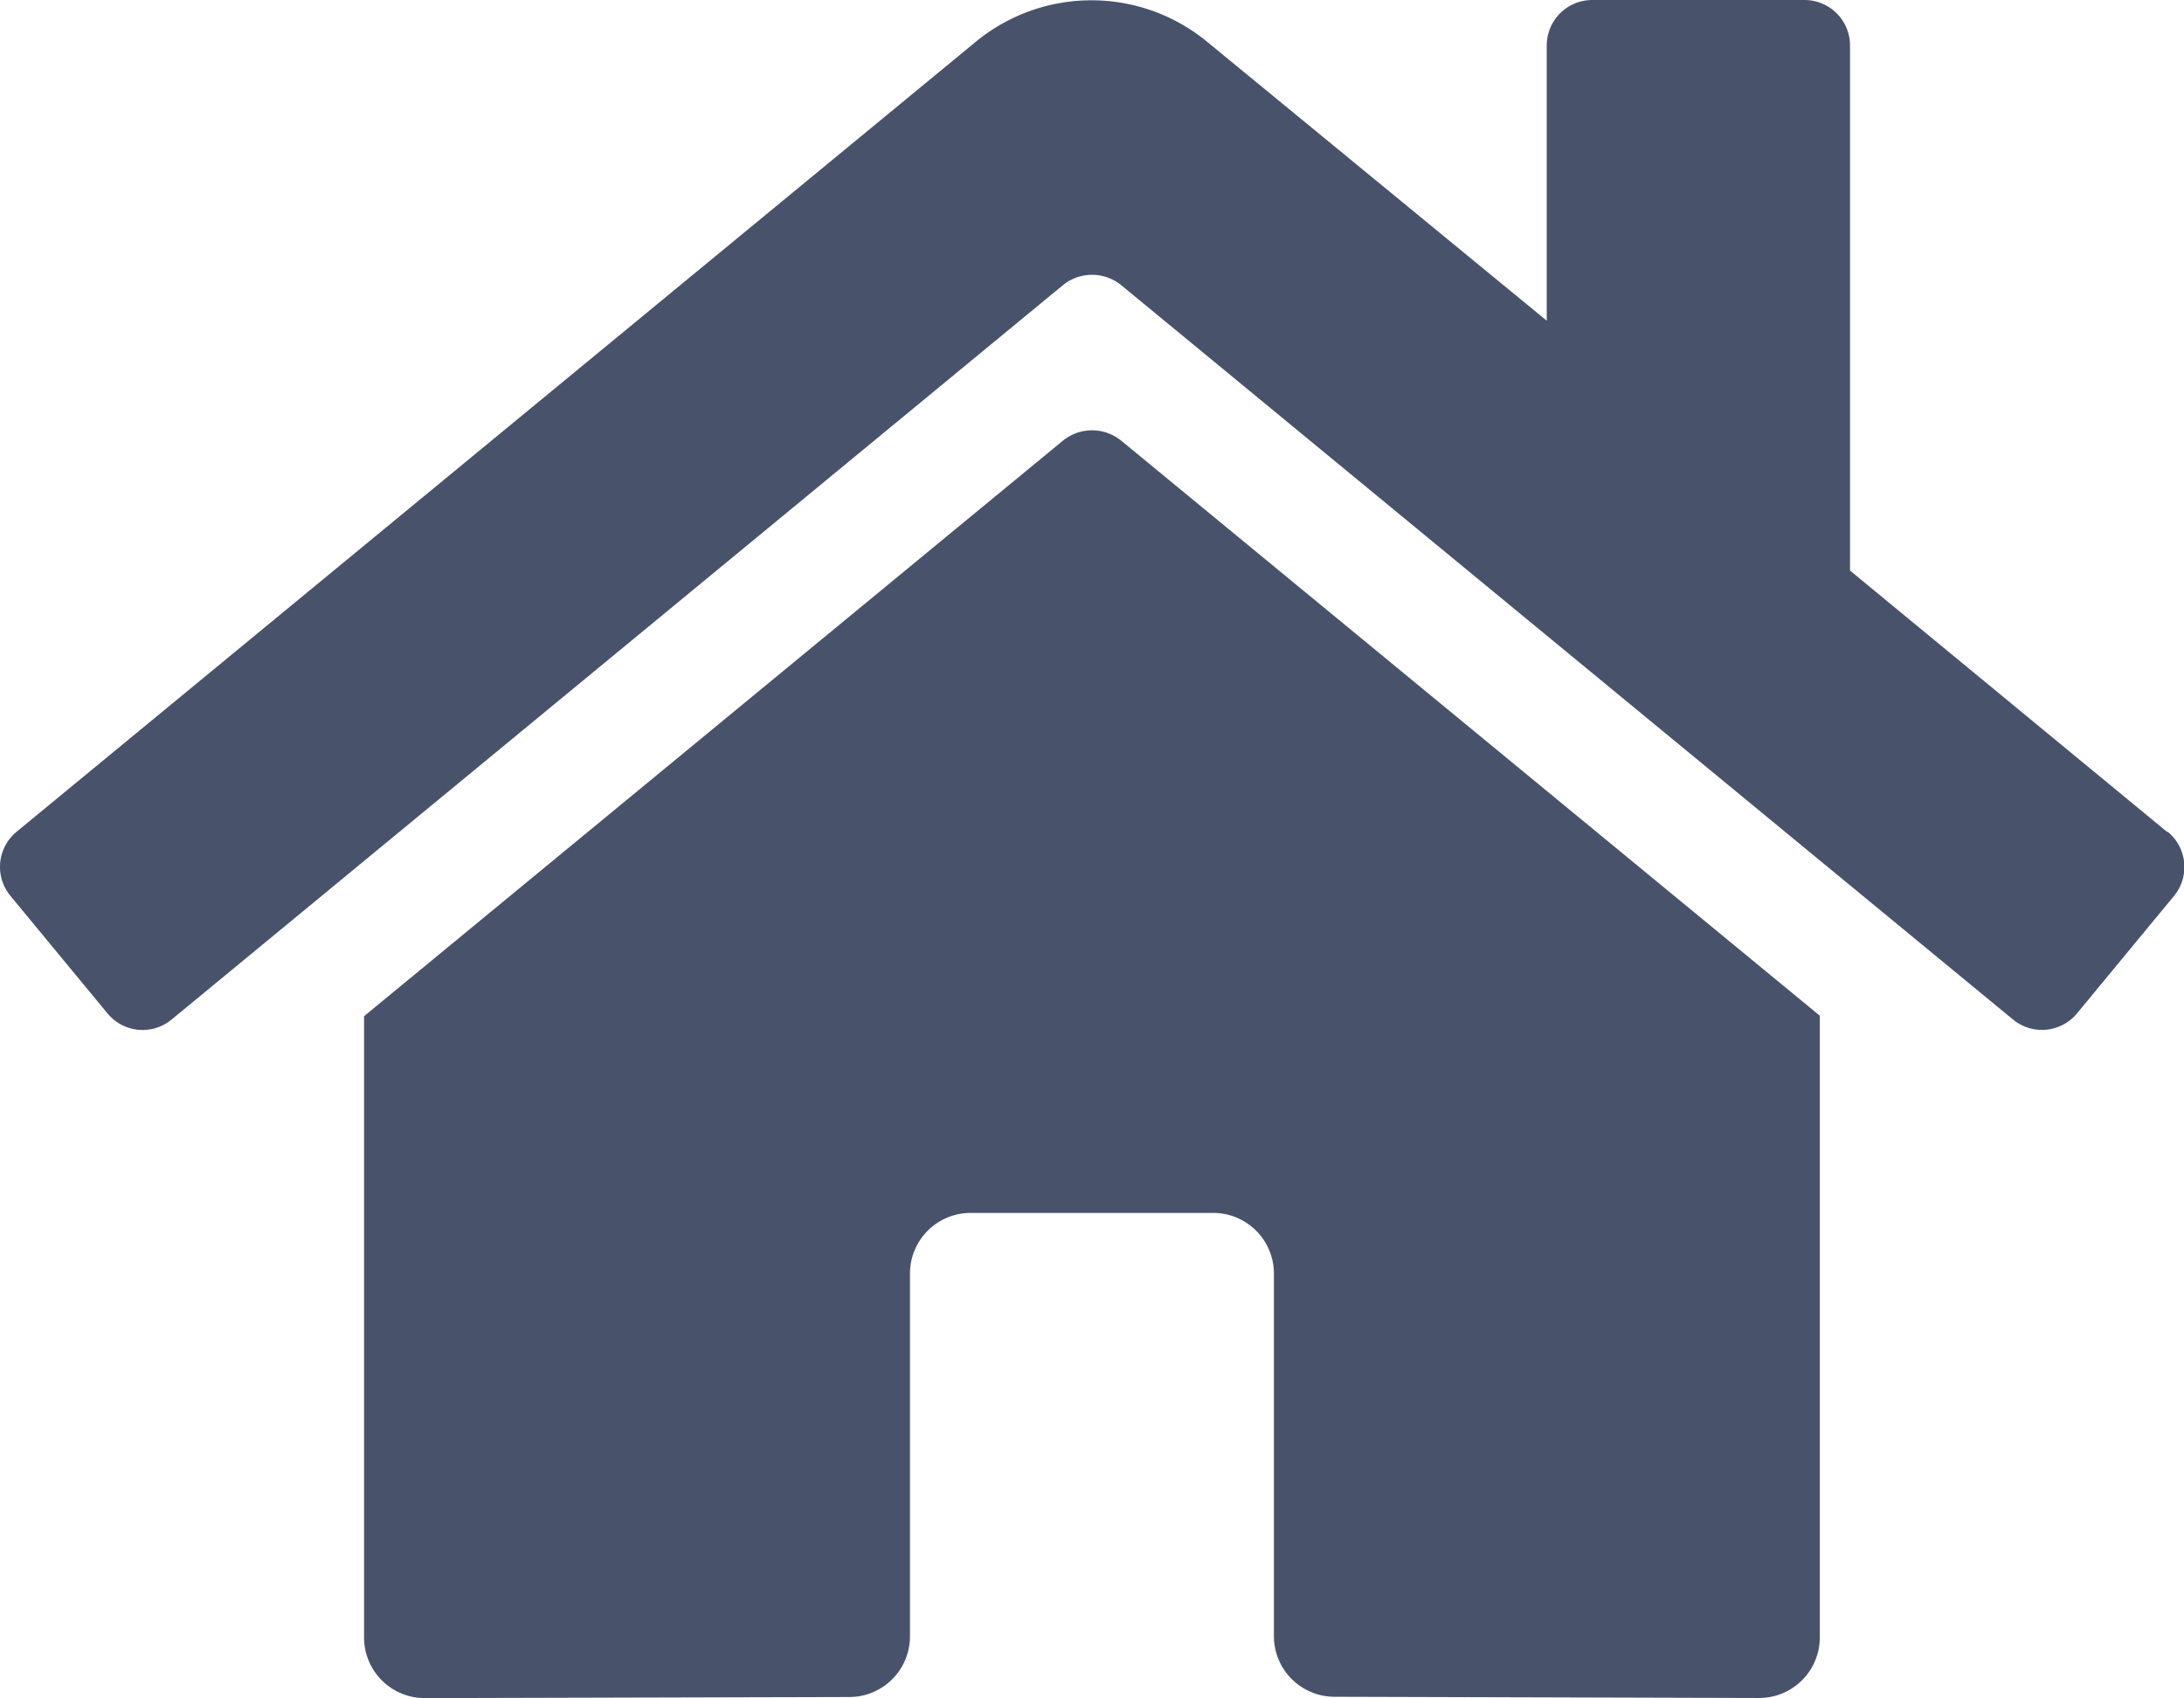 <svg xmlns="http://www.w3.org/2000/svg" width="18.003" height="14" viewBox="0 0 18.003 14"><defs><style>.a{fill:#48536b;}</style></defs><path class="a" d="M8.748,35.682,2.986,40.428V45.55a.5.5,0,0,0,.5.5l3.5-.009a.5.5,0,0,0,.5-.5V42.55a.5.5,0,0,1,.5-.5h2a.5.5,0,0,1,.5.5v2.989a.5.5,0,0,0,.5.5l3.5.01a.5.5,0,0,0,.5-.5V40.424L9.226,35.682a.381.381,0,0,0-.478,0Zm9.1,3.226-2.613-2.154V32.425a.375.375,0,0,0-.375-.375h-1.75a.375.375,0,0,0-.375.375v2.269l-2.8-2.3a1.5,1.5,0,0,0-1.906,0L.121,38.908a.375.375,0,0,0-.05.528l.8.969a.375.375,0,0,0,.528.051L8.748,34.4a.381.381,0,0,1,.478,0l7.352,6.055a.375.375,0,0,0,.528-.05l.8-.969a.375.375,0,0,0-.053-.529Z" transform="translate(0.015 -32.05)"/></svg>